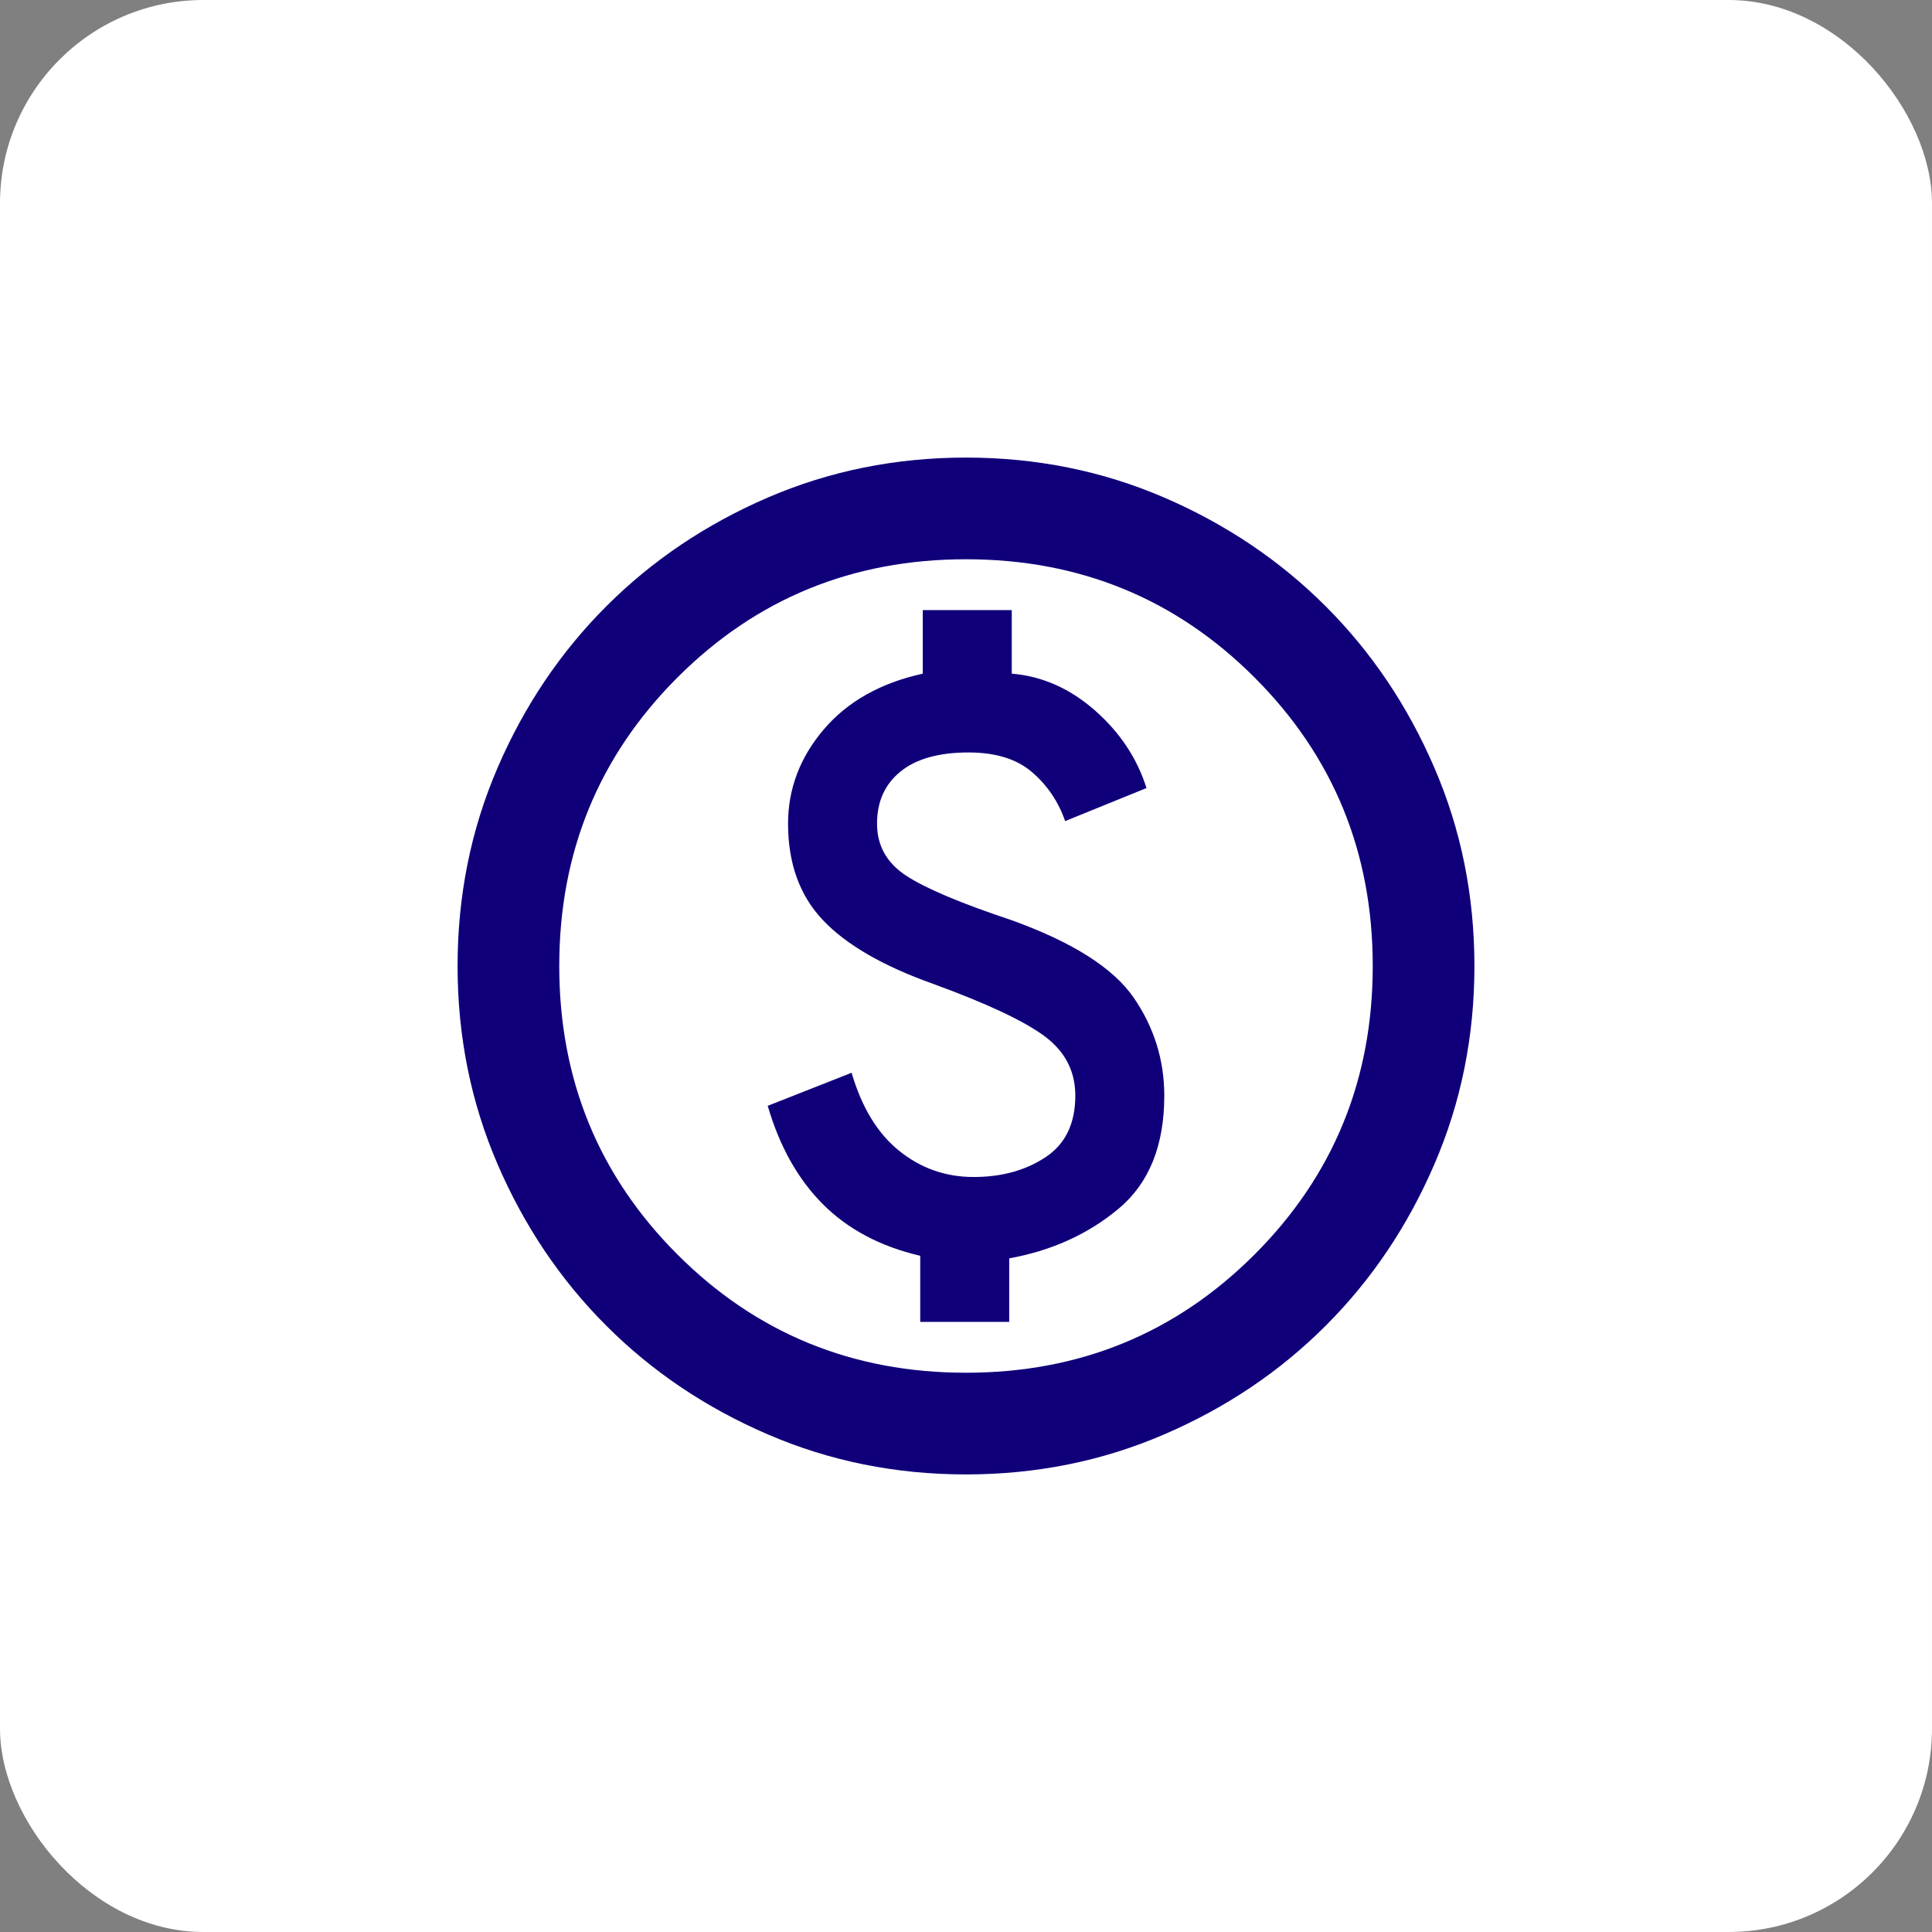 <svg xmlns="http://www.w3.org/2000/svg" width="38" height="38" viewBox="0 0 38 38" fill="none"><rect x="0" y="0" width="38" height="38" fill="#808080" stroke="none"/><rect width="38" height="38" rx="4" fill="white"></rect><mask id="mask0_105_1492" style="mask-type:alpha" maskUnits="userSpaceOnUse" x="7" y="7" width="24" height="24"><rect x="7" y="7" width="24" height="24" fill="#D9D9D9"></rect></mask><g mask="url(#mask0_105_1492)"><path d="M18.1 26H19.85V24.75C20.683 24.6 21.4 24.275 22 23.775C22.6 23.275 22.9 22.533 22.9 21.55C22.9 20.85 22.7 20.208 22.3 19.625C21.9 19.042 21.1 18.533 19.9 18.1C18.9 17.767 18.208 17.475 17.825 17.225C17.442 16.975 17.25 16.633 17.25 16.2C17.25 15.767 17.404 15.425 17.712 15.175C18.021 14.925 18.467 14.8 19.05 14.8C19.583 14.8 20 14.929 20.3 15.188C20.6 15.446 20.817 15.767 20.95 16.15L22.55 15.5C22.367 14.917 22.029 14.408 21.538 13.975C21.046 13.542 20.5 13.3 19.9 13.25V12H18.15V13.25C17.317 13.433 16.667 13.8 16.2 14.35C15.733 14.9 15.5 15.517 15.5 16.2C15.5 16.983 15.729 17.617 16.188 18.1C16.646 18.583 17.367 19 18.35 19.35C19.4 19.733 20.129 20.075 20.538 20.375C20.946 20.675 21.15 21.067 21.15 21.55C21.15 22.1 20.954 22.504 20.562 22.762C20.171 23.021 19.7 23.15 19.15 23.15C18.6 23.15 18.113 22.979 17.688 22.637C17.262 22.296 16.95 21.783 16.75 21.1L15.1 21.75C15.333 22.55 15.696 23.196 16.188 23.688C16.679 24.179 17.317 24.517 18.1 24.7V26ZM19 29C17.617 29 16.317 28.738 15.1 28.212C13.883 27.688 12.825 26.975 11.925 26.075C11.025 25.175 10.312 24.117 9.787 22.9C9.262 21.683 9 20.383 9 19C9 17.617 9.262 16.317 9.787 15.1C10.312 13.883 11.025 12.825 11.925 11.925C12.825 11.025 13.883 10.312 15.1 9.787C16.317 9.262 17.617 9 19 9C20.383 9 21.683 9.262 22.9 9.787C24.117 10.312 25.175 11.025 26.075 11.925C26.975 12.825 27.688 13.883 28.212 15.1C28.738 16.317 29 17.617 29 19C29 20.383 28.738 21.683 28.212 22.9C27.688 24.117 26.975 25.175 26.075 26.075C25.175 26.975 24.117 27.688 22.9 28.212C21.683 28.738 20.383 29 19 29ZM19 27C21.233 27 23.125 26.225 24.675 24.675C26.225 23.125 27 21.233 27 19C27 16.767 26.225 14.875 24.675 13.325C23.125 11.775 21.233 11 19 11C16.767 11 14.875 11.775 13.325 13.325C11.775 14.875 11 16.767 11 19C11 21.233 11.775 23.125 13.325 24.675C14.875 26.225 16.767 27 19 27Z" fill="#0F007A"></path></g></svg>